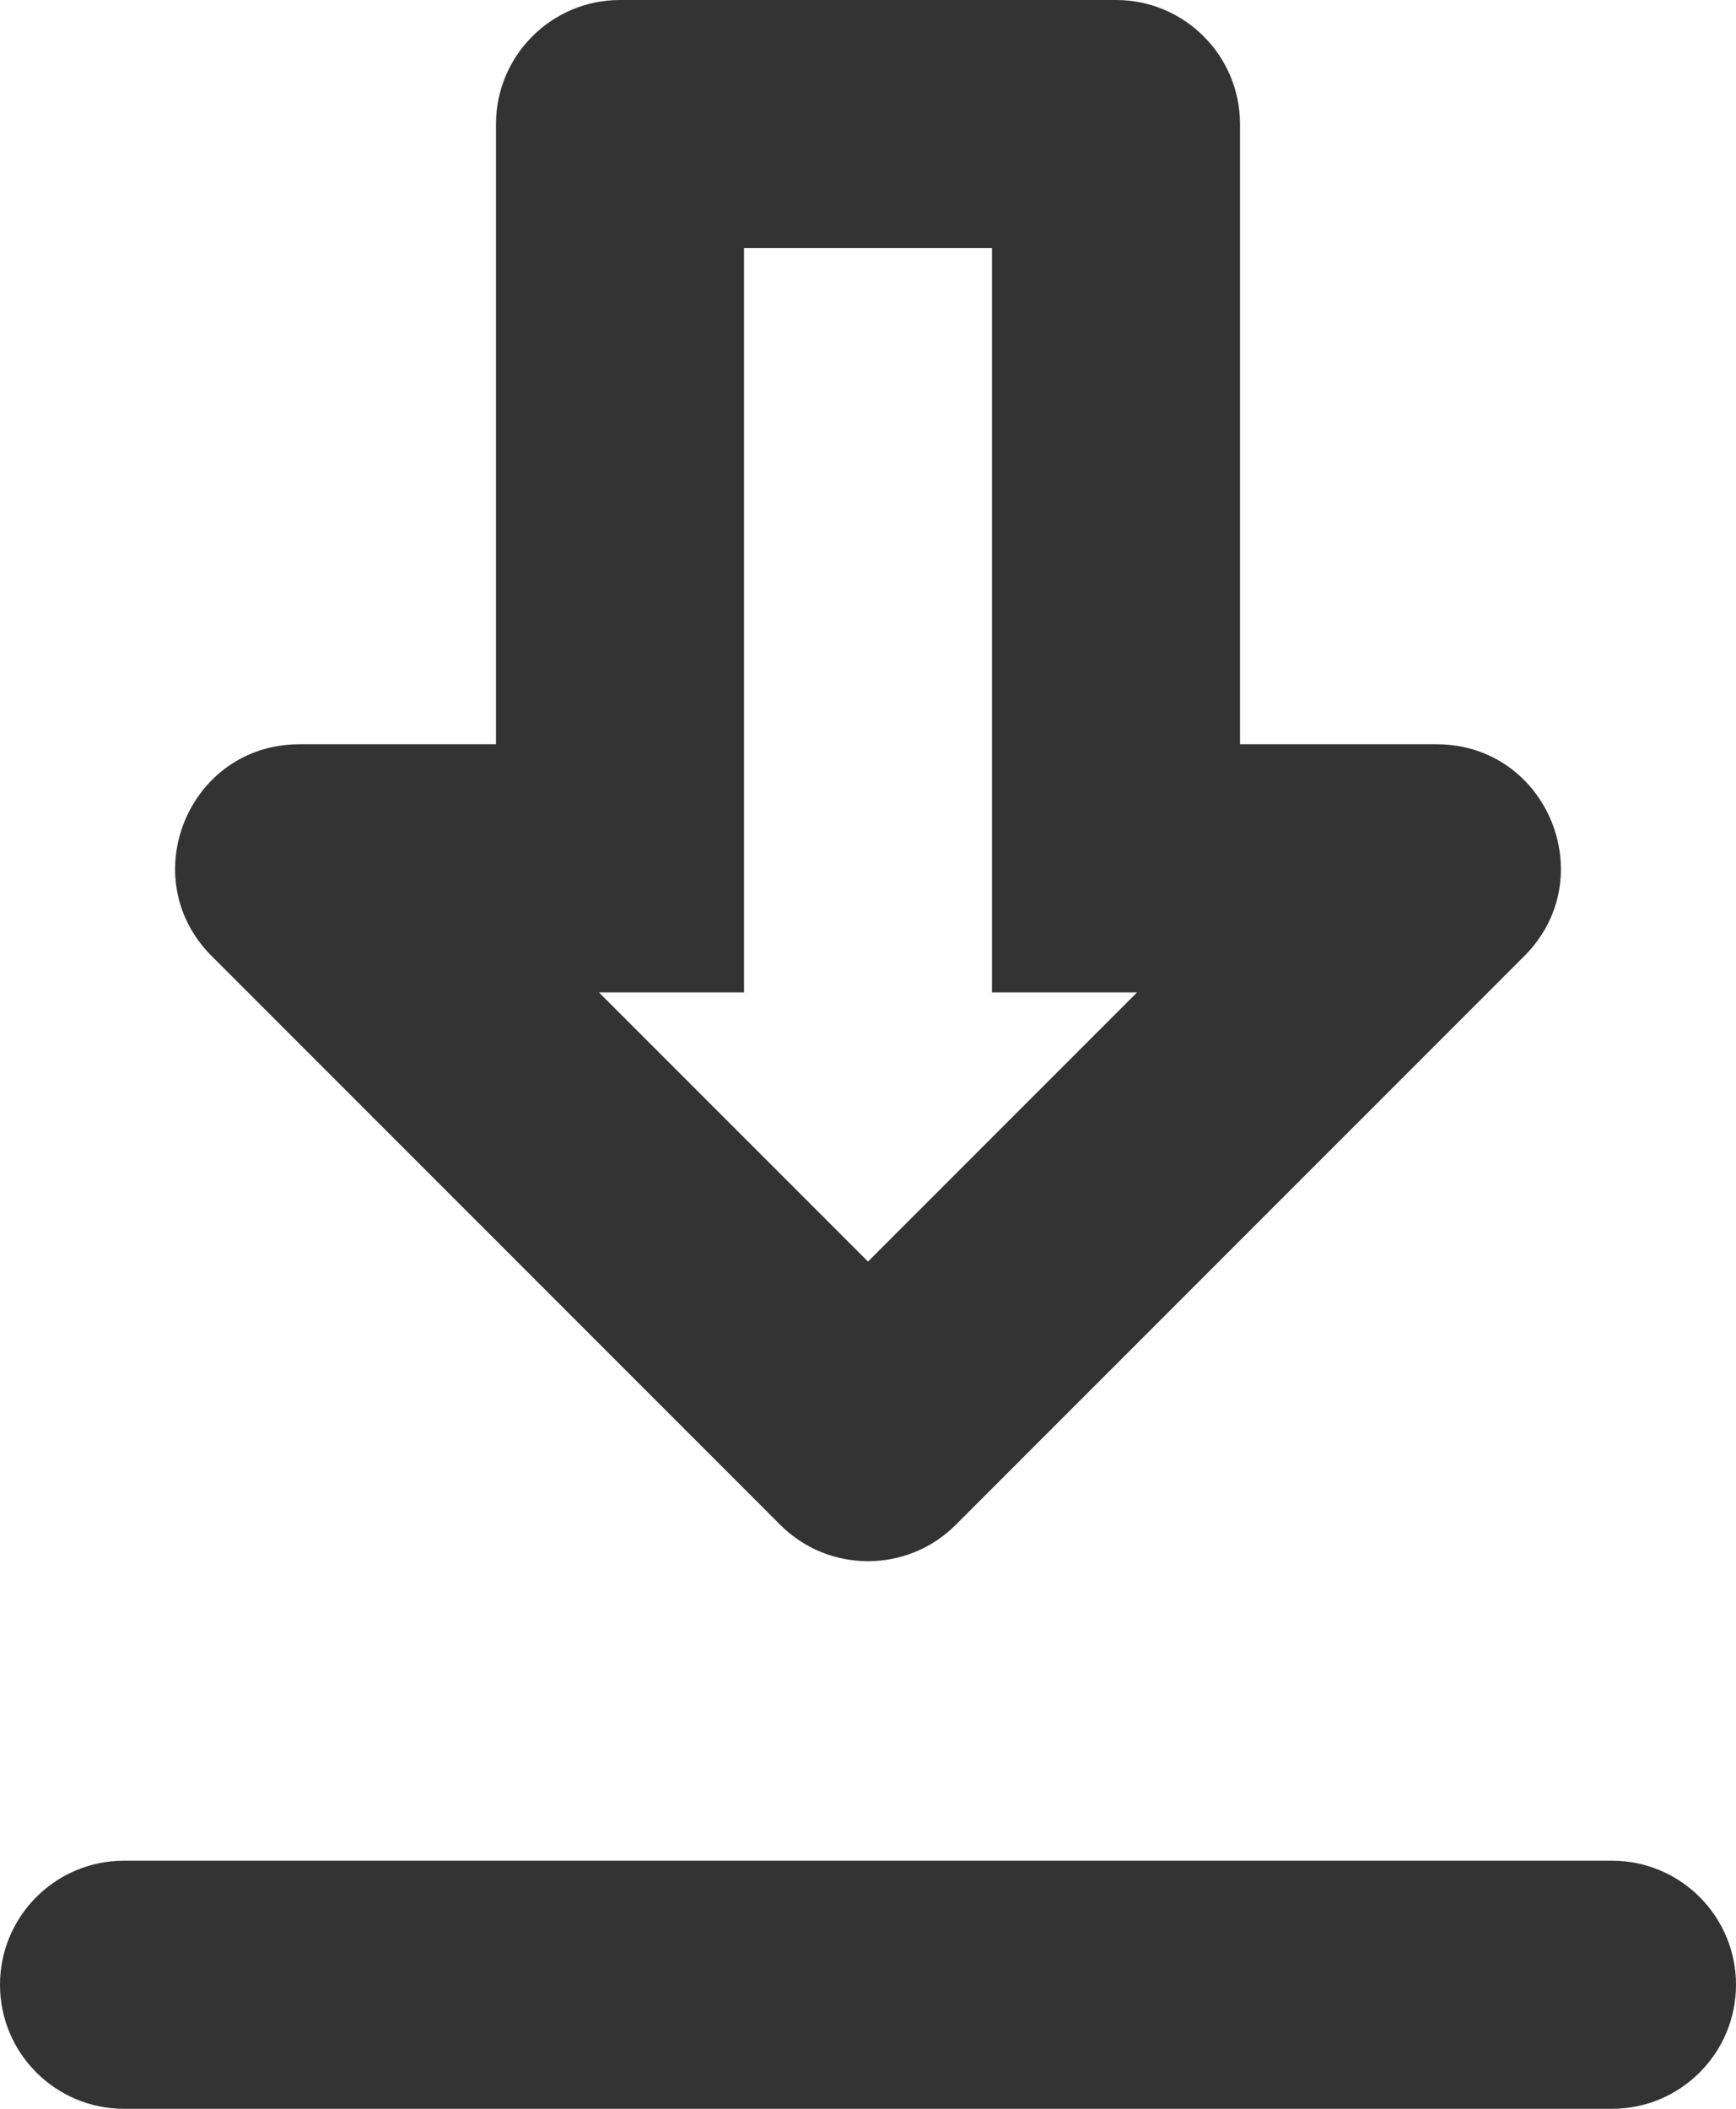 <svg width="14" height="17" viewBox="0 0 14 17" fill="none" xmlns="http://www.w3.org/2000/svg">
<path d="M12.293 7.707C12.923 7.077 12.477 6 11.586 6H10V1C10 0.448 9.552 0 9 0H5C4.448 0 4 0.448 4 1V6H2.414C1.523 6 1.077 7.077 1.707 7.707L6.293 12.293C6.683 12.683 7.317 12.683 7.707 12.293L12.293 7.707ZM6 8V2H8V8H9.17L7 10.17L4.83 8H6ZM0 16C0 15.448 0.448 15 1 15H13C13.552 15 14 15.448 14 16C14 16.552 13.552 17 13 17H1C0.448 17 0 16.552 0 16Z" fill="#333333"/>
</svg>
